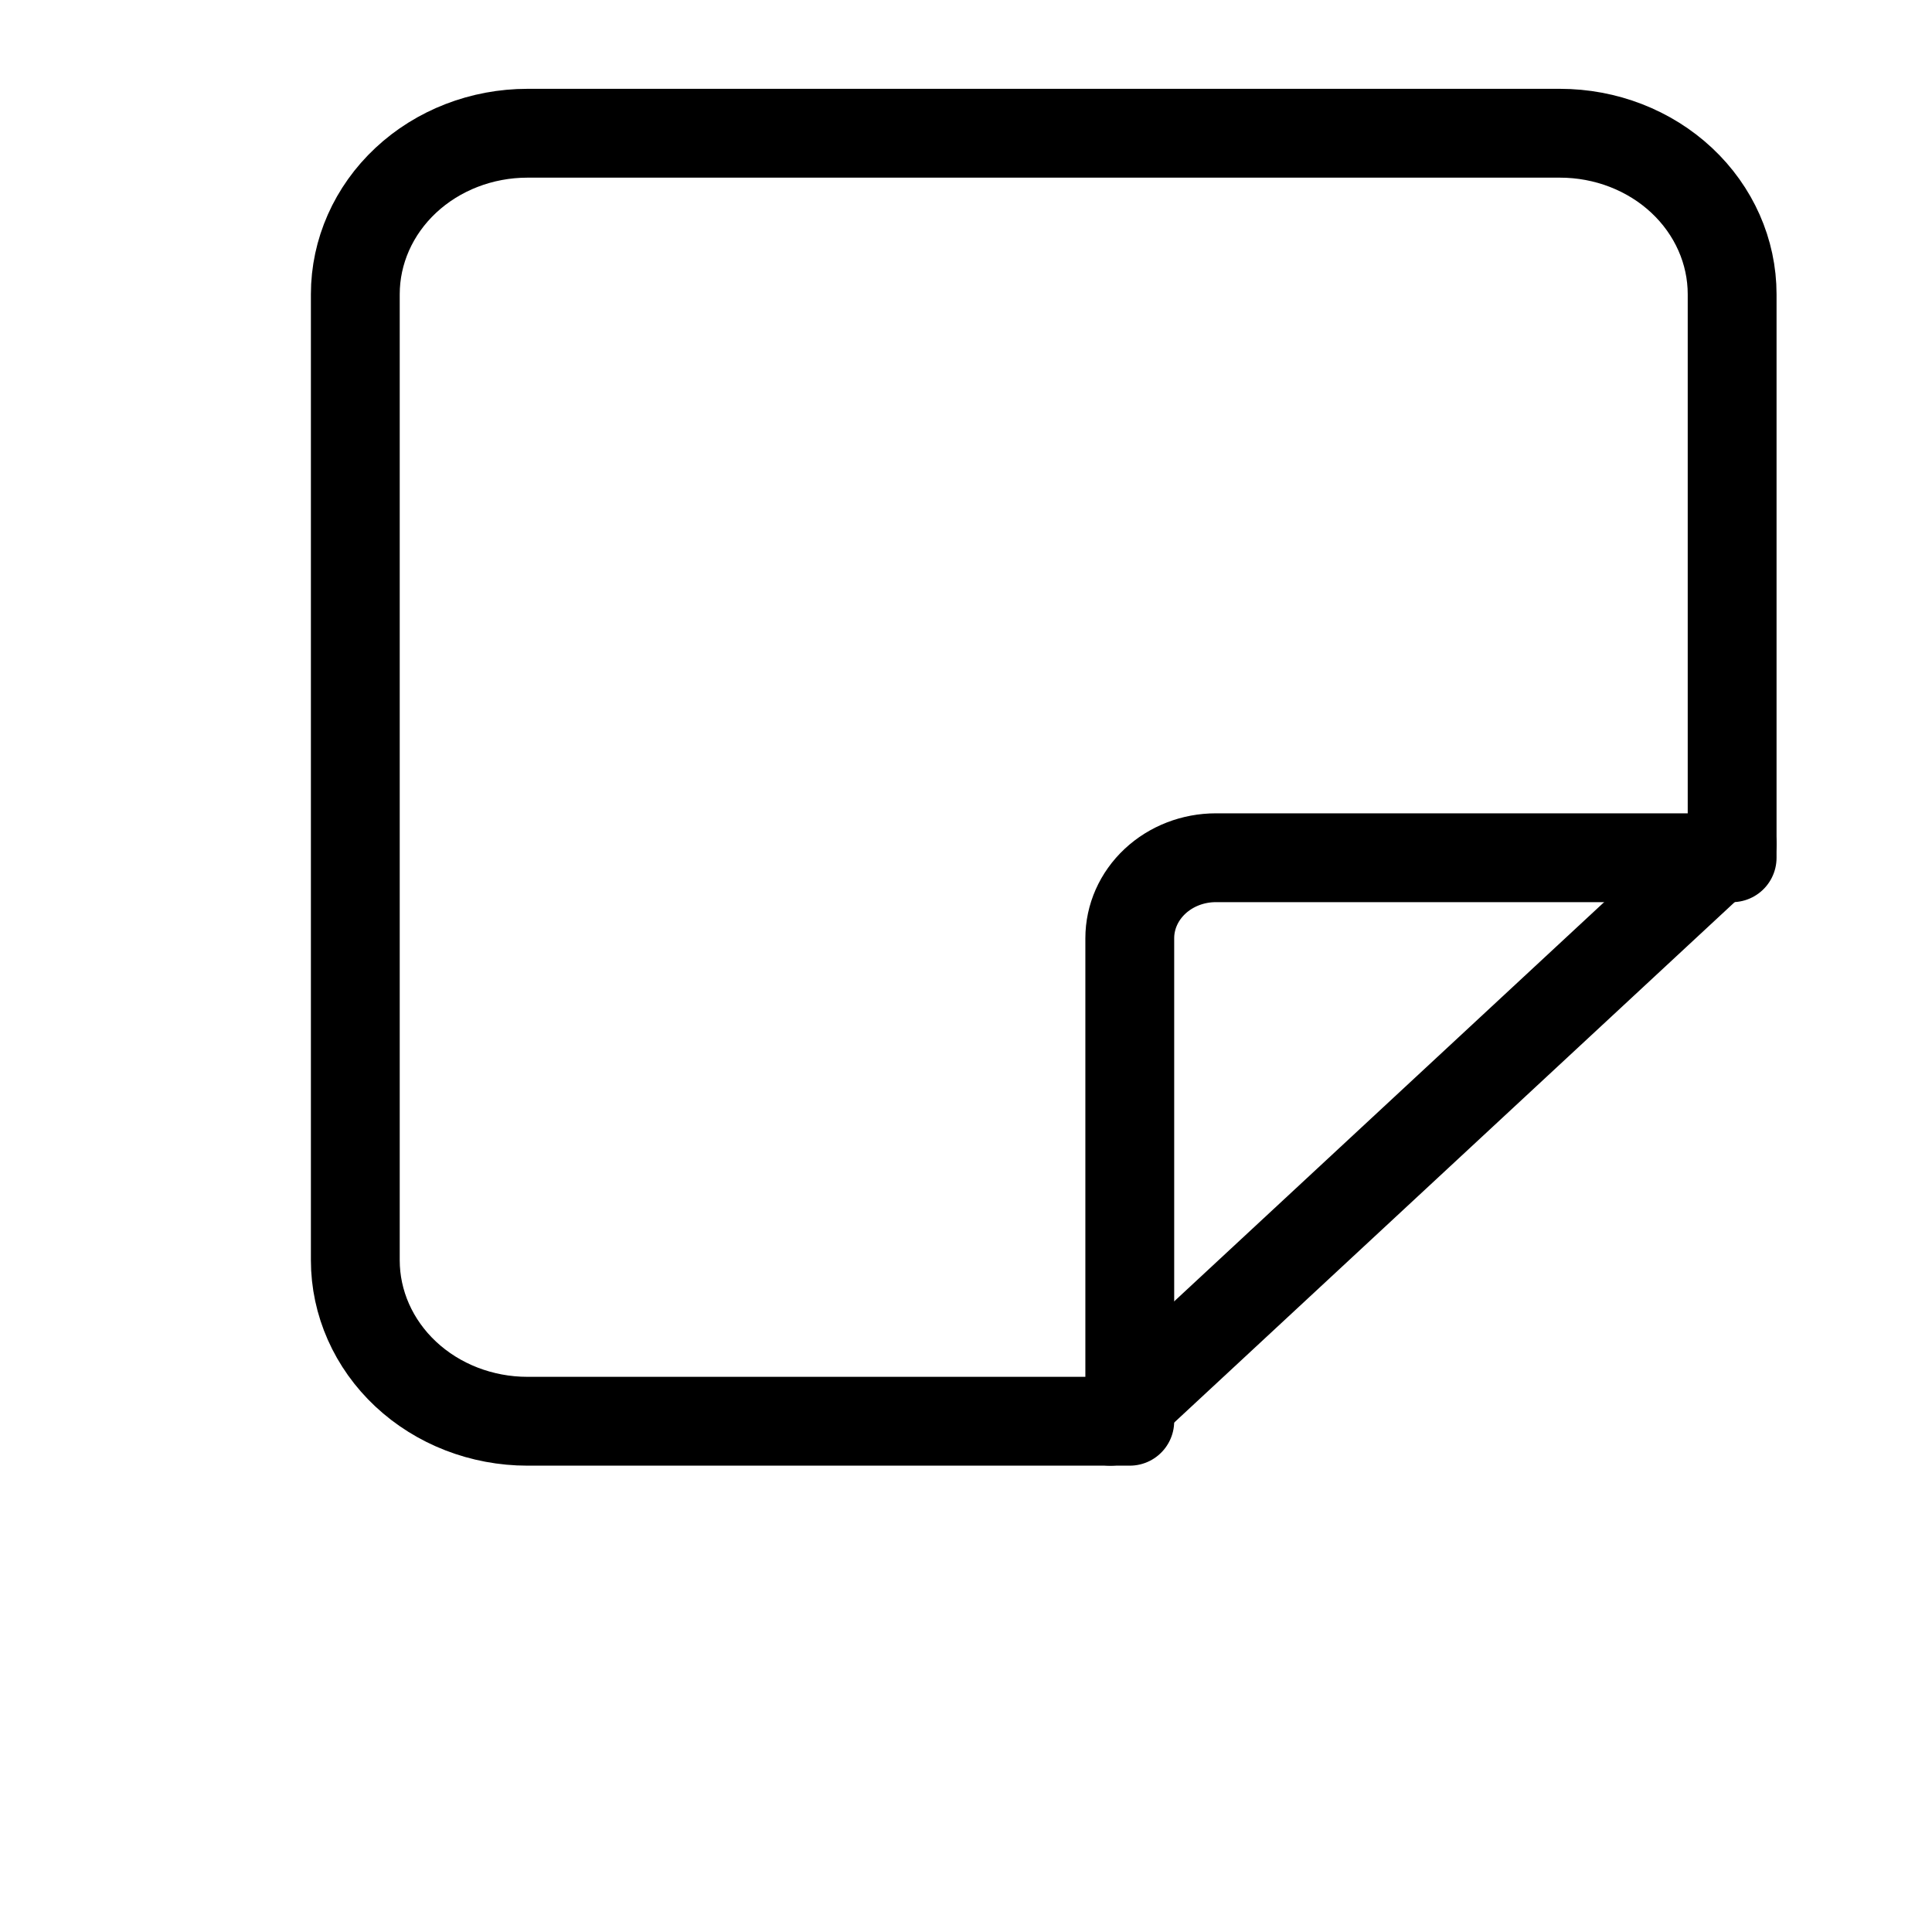<svg width="87" height="87" viewBox="0 0 87 87" fill="none" xmlns="http://www.w3.org/2000/svg">
<g clip-path="url(#clip0_442_113)">
<path d="M50 64L78 38" stroke="black" stroke-width="4" stroke-linecap="round" stroke-linejoin="round"/>
<path d="M50.875 64V42.25C50.875 41.289 51.283 40.367 52.01 39.687C52.737 39.007 53.722 38.625 54.75 38.625H78V13.25C78 11.327 77.183 9.483 75.73 8.123C74.277 6.764 72.305 6 70.25 6H23.75C21.695 6 19.723 6.764 18.27 8.123C16.817 9.483 16 11.327 16 13.25V56.75C16 58.673 16.817 60.517 18.27 61.877C19.723 63.236 21.695 64 23.75 64H50.875Z" stroke="black" stroke-width="4" stroke-linecap="round" stroke-linejoin="round"/>
</g>
<defs>
<clipPath id="clip0_442_113">
<rect width="87" height="87" fill="white"/>
</clipPath>
</defs>
</svg>
